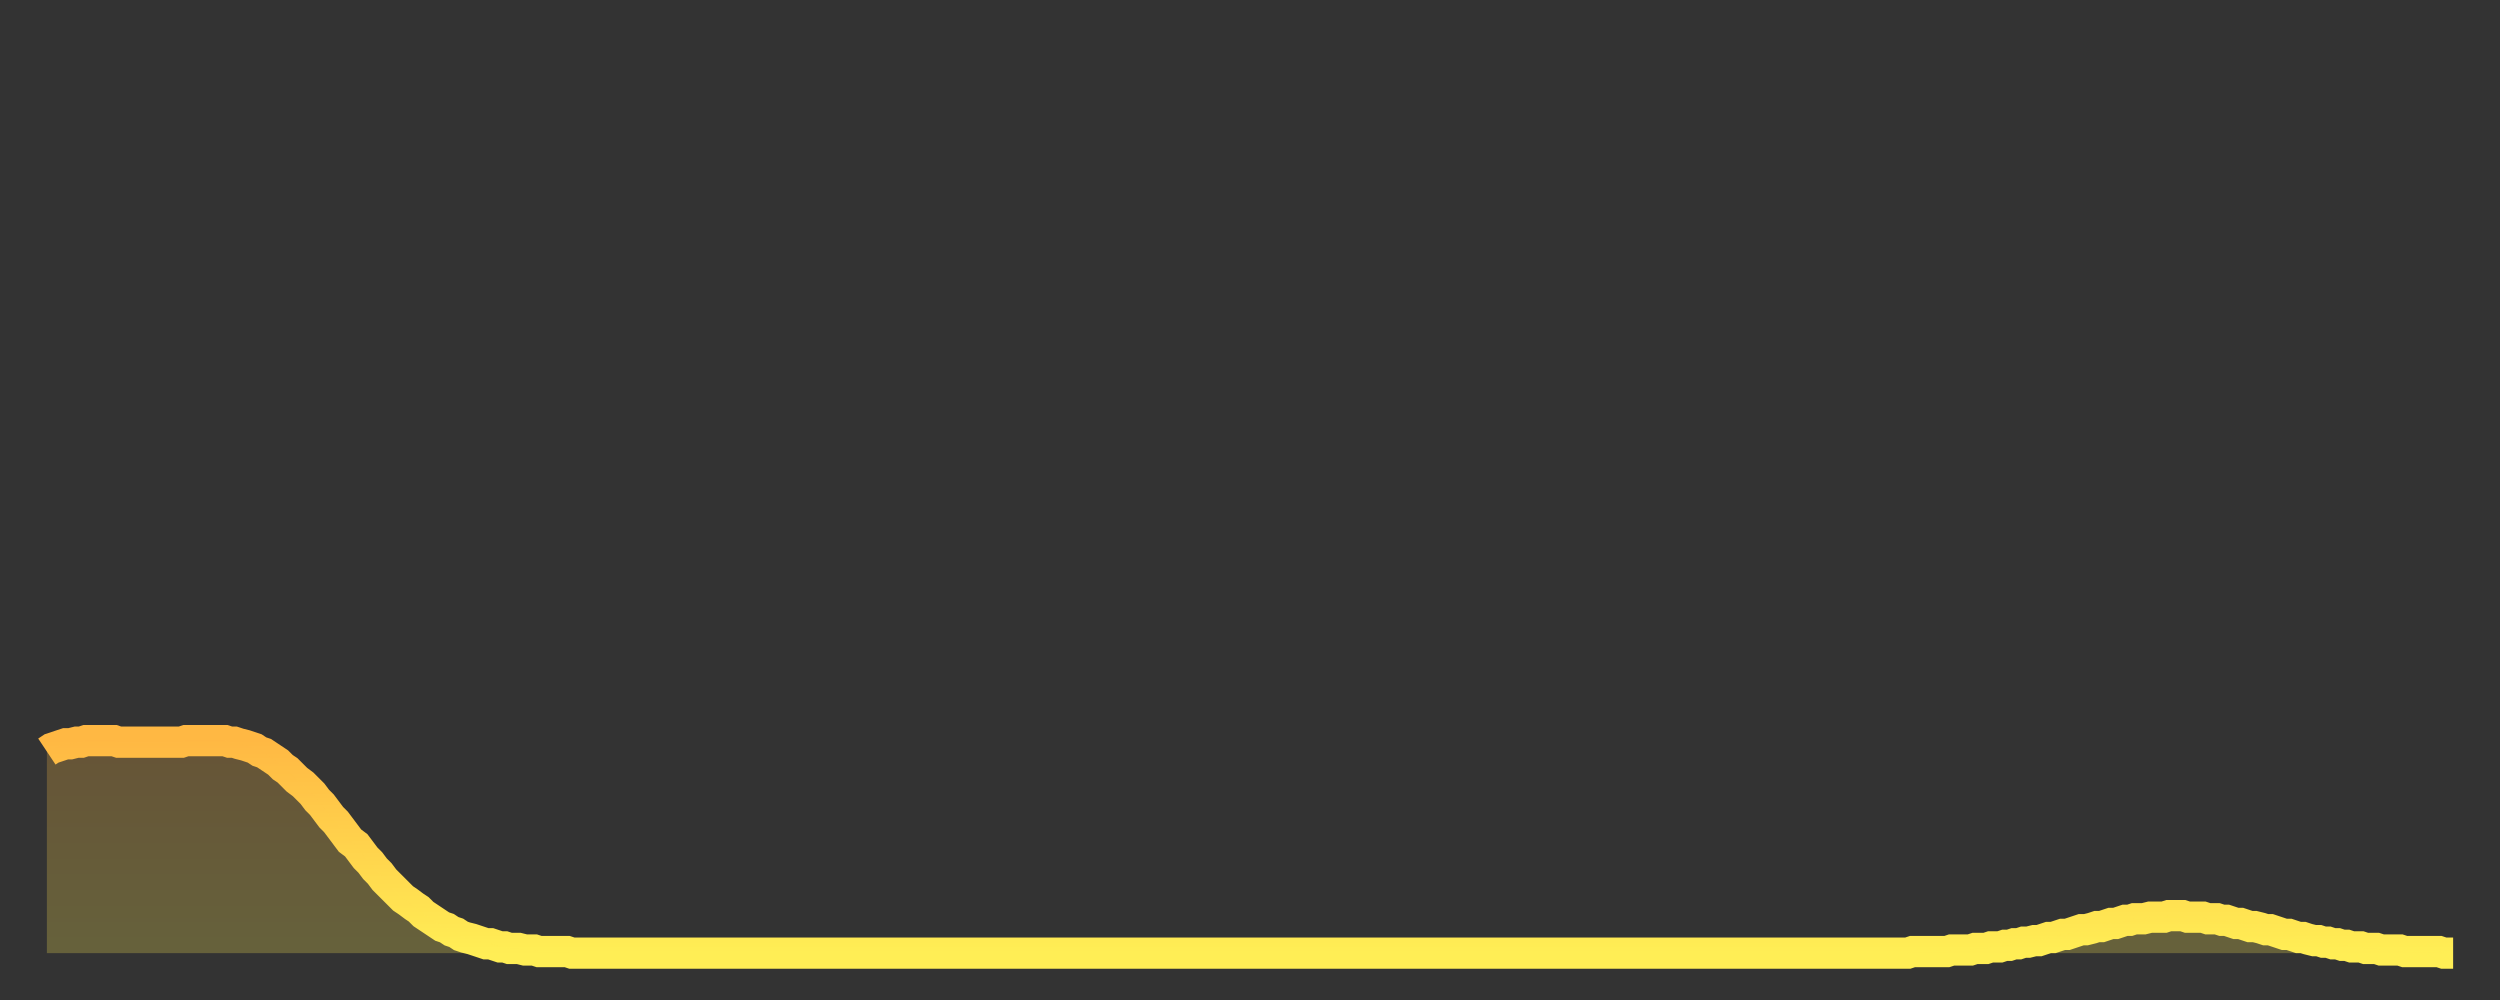 <?xml version="1.0" encoding="utf-8" ?>
<svg baseProfile="full" height="64" version="1.1" width="160" xmlns="http://www.w3.org/2000/svg" xmlns:ev="http://www.w3.org/2001/xml-events" xmlns:xlink="http://www.w3.org/1999/xlink"><rect width="100%" height="100%" fill="#333333" stroke="none"/><defs><linearGradient id="id929388" x1="0" x2="0" y1="0" y2="1"><stop offset="0%" stop-color="#ffb843" /><stop offset="50%" stop-color="#ffd34c" /><stop offset="100%" stop-color="#ffee55" /></linearGradient></defs><g transform="translate(3,3)"><g><path d="M 0.0 45.1 0.3 44.9 0.6 44.8 0.9 44.7 1.2 44.6 1.5 44.6 1.9 44.5 2.2 44.5 2.5 44.4 2.8 44.4 3.1 44.4 3.4 44.4 3.7 44.4 4.0 44.4 4.3 44.4 4.6 44.5 4.9 44.5 5.2 44.5 5.6 44.5 5.9 44.5 6.2 44.5 6.5 44.5 6.8 44.5 7.1 44.5 7.4 44.5 7.7 44.5 8.0 44.5 8.3 44.5 8.6 44.5 8.9 44.4 9.3 44.4 9.6 44.4 9.9 44.4 10.2 44.4 10.5 44.4 10.8 44.4 11.1 44.4 11.4 44.4 11.7 44.5 12.0 44.5 12.3 44.6 12.7 44.7 13.0 44.8 13.3 44.9 13.6 45.1 13.9 45.2 14.2 45.4 14.5 45.6 14.8 45.8 15.1 46.1 15.4 46.3 15.7 46.6 16.0 46.9 16.4 47.2 16.7 47.5 17.0 47.8 17.3 48.2 17.6 48.5 17.9 48.9 18.2 49.3 18.5 49.6 18.8 50.0 19.1 50.4 19.4 50.8 19.8 51.1 20.1 51.5 20.4 51.9 20.7 52.2 21.0 52.6 21.3 52.9 21.6 53.3 21.9 53.6 22.2 53.9 22.5 54.2 22.8 54.5 23.1 54.7 23.5 55.0 23.8 55.2 24.1 55.5 24.4 55.7 24.7 55.9 25.0 56.1 25.3 56.3 25.6 56.4 25.9 56.6 26.2 56.7 26.5 56.9 26.8 57.0 27.2 57.1 27.5 57.2 27.8 57.3 28.1 57.4 28.4 57.4 28.7 57.5 29.0 57.6 29.3 57.6 29.6 57.7 29.9 57.7 30.2 57.7 30.6 57.8 30.9 57.8 31.2 57.8 31.5 57.9 31.8 57.9 32.1 57.9 32.4 57.9 32.7 57.9 33.0 57.9 33.3 57.9 33.6 58.0 33.9 58.0 34.3 58.0 34.6 58.0 34.9 58.0 35.2 58.0 35.5 58.0 35.8 58.0 36.1 58.0 36.4 58.0 36.7 58.0 37.0 58.0 37.3 58.0 37.7 58.0 38.0 58.0 38.3 58.0 38.6 58.0 38.9 58.0 39.2 58.0 39.5 58.0 39.8 58.0 40.1 58.0 40.4 58.0 40.7 58.0 41.0 58.0 41.4 58.0 41.7 58.0 42.0 58.0 42.3 58.0 42.6 58.0 42.9 58.0 43.2 58.0 43.5 58.0 43.8 58.0 44.1 58.0 44.4 58.0 44.7 58.0 45.1 58.0 45.4 58.0 45.7 58.0 46.0 58.0 46.3 58.0 46.6 58.0 46.9 58.0 47.2 58.0 47.5 58.0 47.8 58.0 48.1 58.0 48.5 58.0 48.8 58.0 49.1 58.0 49.4 58.0 49.7 58.0 50.0 58.0 50.3 58.0 50.6 58.0 50.9 58.0 51.2 58.0 51.5 58.0 51.8 58.0 52.2 58.0 52.5 58.0 52.8 58.0 53.1 58.0 53.4 58.0 53.7 58.0 54.0 58.0 54.3 58.0 54.6 58.0 54.9 58.0 55.2 58.0 55.6 58.0 55.9 58.0 56.2 58.0 56.5 58.0 56.8 58.0 57.1 58.0 57.4 58.0 57.7 58.0 58.0 58.0 58.3 58.0 58.6 58.0 58.9 58.0 59.3 58.0 59.6 58.0 59.9 58.0 60.2 58.0 60.5 58.0 60.8 58.0 61.1 58.0 61.4 58.0 61.7 58.0 62.0 58.0 62.3 58.0 62.6 58.0 63.0 58.0 63.3 58.0 63.6 58.0 63.9 58.0 64.2 58.0 64.5 58.0 64.8 58.0 65.1 58.0 65.4 58.0 65.7 58.0 66.0 58.0 66.4 58.0 66.7 58.0 67.0 58.0 67.3 58.0 67.6 58.0 67.9 58.0 68.2 58.0 68.5 58.0 68.8 58.0 69.1 58.0 69.4 58.0 69.7 58.0 70.1 58.0 70.4 58.0 70.7 58.0 71.0 58.0 71.3 58.0 71.6 58.0 71.9 58.0 72.2 58.0 72.5 58.0 72.8 58.0 73.1 58.0 73.5 58.0 73.8 58.0 74.1 58.0 74.4 58.0 74.7 58.0 75.0 58.0 75.3 58.0 75.6 58.0 75.9 58.0 76.2 58.0 76.5 58.0 76.8 58.0 77.2 58.0 77.5 58.0 77.8 58.0 78.1 58.0 78.4 58.0 78.7 58.0 79.0 58.0 79.3 58.0 79.6 58.0 79.9 58.0 80.2 58.0 80.5 58.0 80.9 58.0 81.2 58.0 81.5 58.0 81.8 58.0 82.1 58.0 82.4 58.0 82.7 58.0 83.0 58.0 83.3 58.0 83.6 58.0 83.9 58.0 84.3 58.0 84.6 58.0 84.9 58.0 85.2 58.0 85.5 58.0 85.8 58.0 86.1 58.0 86.4 58.0 86.7 58.0 87.0 58.0 87.3 58.0 87.6 58.0 88.0 58.0 88.3 58.0 88.6 58.0 88.9 58.0 89.2 58.0 89.5 58.0 89.8 58.0 90.1 58.0 90.4 58.0 90.7 58.0 91.0 58.0 91.4 58.0 91.7 58.0 92.0 58.0 92.3 58.0 92.6 58.0 92.9 58.0 93.2 58.0 93.5 58.0 93.8 58.0 94.1 58.0 94.4 58.0 94.7 58.0 95.1 58.0 95.4 58.0 95.7 58.0 96.0 58.0 96.3 58.0 96.6 58.0 96.9 58.0 97.2 58.0 97.5 58.0 97.8 58.0 98.1 58.0 98.4 58.0 98.8 58.0 99.1 58.0 99.4 58.0 99.7 58.0 100.0 58.0 100.3 58.0 100.6 58.0 100.9 58.0 101.2 58.0 101.5 58.0 101.8 58.0 102.2 58.0 102.5 58.0 102.8 58.0 103.1 58.0 103.4 58.0 103.7 58.0 104.0 58.0 104.3 58.0 104.6 58.0 104.9 58.0 105.2 58.0 105.5 58.0 105.9 58.0 106.2 58.0 106.5 58.0 106.8 58.0 107.1 58.0 107.4 58.0 107.7 58.0 108.0 58.0 108.3 58.0 108.6 58.0 108.9 58.0 109.3 58.0 109.6 58.0 109.9 58.0 110.2 58.0 110.5 58.0 110.8 58.0 111.1 58.0 111.4 58.0 111.7 58.0 112.0 58.0 112.3 58.0 112.6 58.0 113.0 58.0 113.3 58.0 113.6 58.0 113.9 58.0 114.2 58.0 114.5 58.0 114.8 58.0 115.1 58.0 115.4 58.0 115.7 58.0 116.0 58.0 116.3 58.0 116.7 58.0 117.0 58.0 117.3 58.0 117.6 58.0 117.9 58.0 118.2 58.0 118.5 58.0 118.8 58.0 119.1 58.0 119.4 57.9 119.7 57.9 120.1 57.9 120.4 57.9 120.7 57.9 121.0 57.9 121.3 57.9 121.6 57.9 121.9 57.8 122.2 57.8 122.5 57.8 122.8 57.8 123.1 57.8 123.4 57.7 123.8 57.7 124.1 57.7 124.4 57.6 124.7 57.6 125.0 57.6 125.3 57.5 125.6 57.5 125.9 57.4 126.2 57.4 126.5 57.3 126.8 57.3 127.2 57.2 127.5 57.2 127.8 57.1 128.1 57.0 128.4 57.0 128.7 56.9 129.0 56.8 129.3 56.8 129.6 56.7 129.9 56.6 130.2 56.5 130.5 56.5 130.9 56.4 131.2 56.3 131.5 56.3 131.8 56.2 132.1 56.1 132.4 56.1 132.7 56.0 133.0 55.9 133.3 55.9 133.6 55.8 133.9 55.8 134.2 55.8 134.6 55.7 134.9 55.7 135.2 55.7 135.5 55.7 135.8 55.6 136.1 55.6 136.4 55.6 136.7 55.6 137.0 55.7 137.3 55.7 137.6 55.7 138.0 55.7 138.3 55.8 138.6 55.8 138.9 55.8 139.2 55.9 139.5 55.9 139.8 56.0 140.1 56.1 140.4 56.1 140.7 56.2 141.0 56.3 141.3 56.3 141.7 56.4 142.0 56.5 142.3 56.5 142.6 56.6 142.9 56.7 143.2 56.8 143.5 56.8 143.8 56.9 144.1 57.0 144.4 57.0 144.7 57.1 145.1 57.2 145.4 57.2 145.7 57.3 146.0 57.3 146.3 57.4 146.6 57.4 146.9 57.5 147.2 57.5 147.5 57.6 147.8 57.6 148.1 57.6 148.4 57.7 148.8 57.7 149.1 57.7 149.4 57.8 149.7 57.8 150.0 57.8 150.3 57.8 150.6 57.8 150.9 57.9 151.2 57.9 151.5 57.9 151.8 57.9 152.1 57.9 152.5 57.9 152.8 57.9 153.1 57.9 153.4 58.0 153.7 58.0 154.0 58.0" fill="none" id="graph-curve" opacity="1" stroke="url(#id929388)" stroke-width="2" /><path d="M 0 58 L 0.0 45.1 0.3 44.9 0.6 44.8 0.9 44.7 1.2 44.6 1.5 44.6 1.9 44.5 2.2 44.5 2.5 44.4 2.8 44.4 3.1 44.4 3.4 44.4 3.7 44.4 4.0 44.4 4.3 44.4 4.6 44.5 4.9 44.5 5.2 44.5 5.6 44.5 5.9 44.5 6.2 44.5 6.5 44.5 6.8 44.5 7.1 44.5 7.4 44.5 7.7 44.5 8.0 44.5 8.3 44.5 8.6 44.5 8.9 44.4 9.3 44.4 9.6 44.4 9.9 44.4 10.2 44.4 10.5 44.4 10.8 44.4 11.1 44.4 11.4 44.4 11.7 44.5 12.0 44.5 12.3 44.6 12.7 44.7 13.0 44.8 13.3 44.9 13.6 45.1 13.9 45.2 14.2 45.4 14.5 45.6 14.8 45.8 15.1 46.1 15.4 46.3 15.7 46.6 16.0 46.9 16.4 47.2 16.7 47.5 17.0 47.8 17.3 48.2 17.6 48.5 17.9 48.9 18.2 49.3 18.5 49.6 18.8 50.0 19.1 50.4 19.4 50.8 19.8 51.1 20.1 51.5 20.4 51.9 20.7 52.2 21.0 52.6 21.3 52.9 21.6 53.3 21.9 53.6 22.2 53.9 22.5 54.2 22.8 54.5 23.1 54.7 23.5 55.0 23.8 55.2 24.1 55.5 24.4 55.7 24.7 55.9 25.0 56.1 25.3 56.3 25.6 56.4 25.9 56.6 26.2 56.7 26.5 56.9 26.8 57.0 27.2 57.1 27.5 57.2 27.8 57.3 28.1 57.4 28.4 57.4 28.7 57.5 29.0 57.6 29.3 57.6 29.6 57.7 29.9 57.7 30.2 57.7 30.6 57.8 30.9 57.8 31.2 57.8 31.5 57.9 31.8 57.9 32.1 57.9 32.4 57.9 32.7 57.9 33.0 57.9 33.3 57.9 33.6 58.0 33.9 58.0 34.3 58.0 34.6 58.0 34.9 58.0 35.2 58.0 35.5 58.0 35.8 58.0 36.1 58.0 36.4 58.0 36.7 58.0 37.0 58.0 37.3 58.0 37.7 58.0 38.0 58.0 38.3 58.0 38.6 58.0 38.9 58.0 39.2 58.0 39.5 58.0 39.8 58.0 40.1 58.0 40.4 58.0 40.7 58.0 41.0 58.0 41.4 58.0 41.7 58.0 42.0 58.0 42.3 58.0 42.6 58.0 42.9 58.0 43.2 58.0 43.5 58.0 43.8 58.0 44.1 58.0 44.4 58.0 44.7 58.0 45.1 58.0 45.4 58.0 45.7 58.0 46.0 58.0 46.3 58.0 46.6 58.0 46.9 58.0 47.2 58.0 47.5 58.0 47.8 58.0 48.1 58.0 48.5 58.0 48.8 58.0 49.1 58.0 49.4 58.0 49.7 58.0 50.0 58.0 50.3 58.0 50.6 58.0 50.9 58.0 51.2 58.0 51.5 58.0 51.8 58.0 52.2 58.0 52.5 58.0 52.8 58.0 53.1 58.0 53.4 58.0 53.7 58.0 54.0 58.0 54.3 58.0 54.6 58.0 54.9 58.0 55.2 58.0 55.6 58.0 55.9 58.0 56.2 58.0 56.5 58.0 56.8 58.0 57.1 58.0 57.4 58.0 57.7 58.0 58.0 58.0 58.3 58.0 58.6 58.0 58.9 58.0 59.3 58.0 59.6 58.0 59.9 58.0 60.2 58.0 60.5 58.0 60.8 58.0 61.1 58.0 61.4 58.0 61.7 58.0 62.0 58.0 62.3 58.0 62.6 58.0 63.0 58.0 63.3 58.0 63.6 58.0 63.9 58.0 64.2 58.0 64.5 58.0 64.8 58.0 65.1 58.0 65.4 58.0 65.7 58.0 66.0 58.0 66.4 58.0 66.7 58.0 67.0 58.0 67.3 58.0 67.6 58.0 67.9 58.0 68.2 58.0 68.5 58.0 68.8 58.0 69.1 58.0 69.4 58.0 69.7 58.0 70.1 58.0 70.4 58.0 70.7 58.0 71.0 58.0 71.3 58.0 71.6 58.0 71.9 58.0 72.2 58.0 72.5 58.0 72.8 58.0 73.1 58.0 73.5 58.0 73.8 58.0 74.1 58.0 74.4 58.0 74.7 58.0 75.0 58.0 75.3 58.0 75.6 58.0 75.9 58.0 76.2 58.0 76.5 58.0 76.8 58.0 77.2 58.0 77.5 58.0 77.8 58.0 78.1 58.0 78.4 58.0 78.7 58.0 79.0 58.0 79.3 58.0 79.6 58.0 79.9 58.0 80.2 58.0 80.5 58.0 80.9 58.0 81.2 58.0 81.5 58.0 81.8 58.0 82.1 58.0 82.4 58.0 82.7 58.0 83.0 58.0 83.3 58.0 83.6 58.0 83.9 58.0 84.3 58.0 84.6 58.0 84.9 58.0 85.2 58.0 85.5 58.0 85.8 58.0 86.1 58.0 86.4 58.0 86.7 58.0 87.0 58.0 87.3 58.0 87.6 58.0 88.0 58.0 88.3 58.0 88.6 58.0 88.9 58.0 89.2 58.0 89.5 58.0 89.8 58.0 90.1 58.0 90.4 58.0 90.7 58.0 91.0 58.0 91.4 58.0 91.7 58.0 92.0 58.0 92.3 58.0 92.6 58.0 92.9 58.0 93.2 58.0 93.5 58.0 93.8 58.0 94.1 58.0 94.4 58.0 94.7 58.0 95.1 58.0 95.4 58.0 95.7 58.0 96.0 58.0 96.3 58.0 96.6 58.0 96.9 58.0 97.2 58.0 97.5 58.0 97.8 58.0 98.1 58.0 98.4 58.0 98.8 58.0 99.1 58.0 99.4 58.0 99.7 58.0 100.0 58.0 100.3 58.0 100.6 58.0 100.9 58.0 101.2 58.0 101.5 58.0 101.8 58.0 102.2 58.0 102.5 58.0 102.8 58.0 103.1 58.0 103.4 58.0 103.7 58.0 104.0 58.0 104.3 58.0 104.6 58.0 104.9 58.0 105.2 58.0 105.5 58.0 105.9 58.0 106.2 58.0 106.5 58.0 106.8 58.0 107.1 58.0 107.4 58.0 107.7 58.0 108.0 58.0 108.3 58.0 108.6 58.0 108.9 58.0 109.3 58.0 109.6 58.0 109.9 58.0 110.2 58.0 110.5 58.0 110.8 58.0 111.1 58.0 111.4 58.0 111.7 58.0 112.0 58.0 112.3 58.0 112.6 58.0 113.0 58.0 113.3 58.0 113.6 58.0 113.9 58.0 114.2 58.0 114.5 58.0 114.8 58.0 115.1 58.0 115.4 58.0 115.7 58.0 116.0 58.0 116.3 58.0 116.7 58.0 117.0 58.0 117.3 58.0 117.6 58.0 117.9 58.0 118.2 58.0 118.5 58.0 118.8 58.0 119.1 58.0 119.4 57.9 119.7 57.9 120.1 57.9 120.4 57.9 120.7 57.9 121.0 57.9 121.3 57.9 121.6 57.9 121.9 57.8 122.2 57.8 122.5 57.8 122.8 57.8 123.1 57.8 123.4 57.7 123.8 57.7 124.1 57.7 124.4 57.6 124.7 57.6 125.0 57.6 125.3 57.5 125.6 57.5 125.9 57.4 126.2 57.4 126.5 57.3 126.8 57.3 127.2 57.2 127.5 57.2 127.8 57.1 128.1 57.0 128.4 57.0 128.7 56.9 129.0 56.8 129.3 56.8 129.6 56.7 129.9 56.6 130.2 56.5 130.5 56.5 130.9 56.4 131.2 56.3 131.5 56.3 131.8 56.2 132.1 56.1 132.4 56.1 132.7 56.0 133.0 55.9 133.3 55.9 133.6 55.8 133.9 55.8 134.2 55.8 134.6 55.7 134.9 55.7 135.2 55.7 135.5 55.7 135.8 55.6 136.1 55.6 136.4 55.6 136.7 55.6 137.0 55.7 137.3 55.7 137.6 55.7 138.0 55.7 138.3 55.8 138.6 55.8 138.9 55.8 139.2 55.9 139.5 55.9 139.8 56.0 140.1 56.1 140.4 56.1 140.7 56.2 141.0 56.3 141.3 56.3 141.7 56.4 142.0 56.5 142.3 56.5 142.6 56.6 142.9 56.7 143.2 56.8 143.5 56.8 143.8 56.9 144.1 57.0 144.4 57.0 144.7 57.1 145.1 57.2 145.4 57.2 145.7 57.3 146.0 57.3 146.3 57.4 146.6 57.4 146.9 57.5 147.2 57.5 147.5 57.6 147.8 57.6 148.1 57.6 148.4 57.7 148.8 57.7 149.1 57.7 149.4 57.8 149.7 57.8 150.0 57.8 150.3 57.8 150.6 57.8 150.9 57.9 151.2 57.9 151.5 57.9 151.8 57.9 152.1 57.9 152.5 57.9 152.8 57.9 153.1 57.9 153.4 58.0 153.7 58.0 154.0 58.0 154 58" fill="url(#id929388)" fill-opacity=".25" id="graph-shadow" /></g></g></svg>